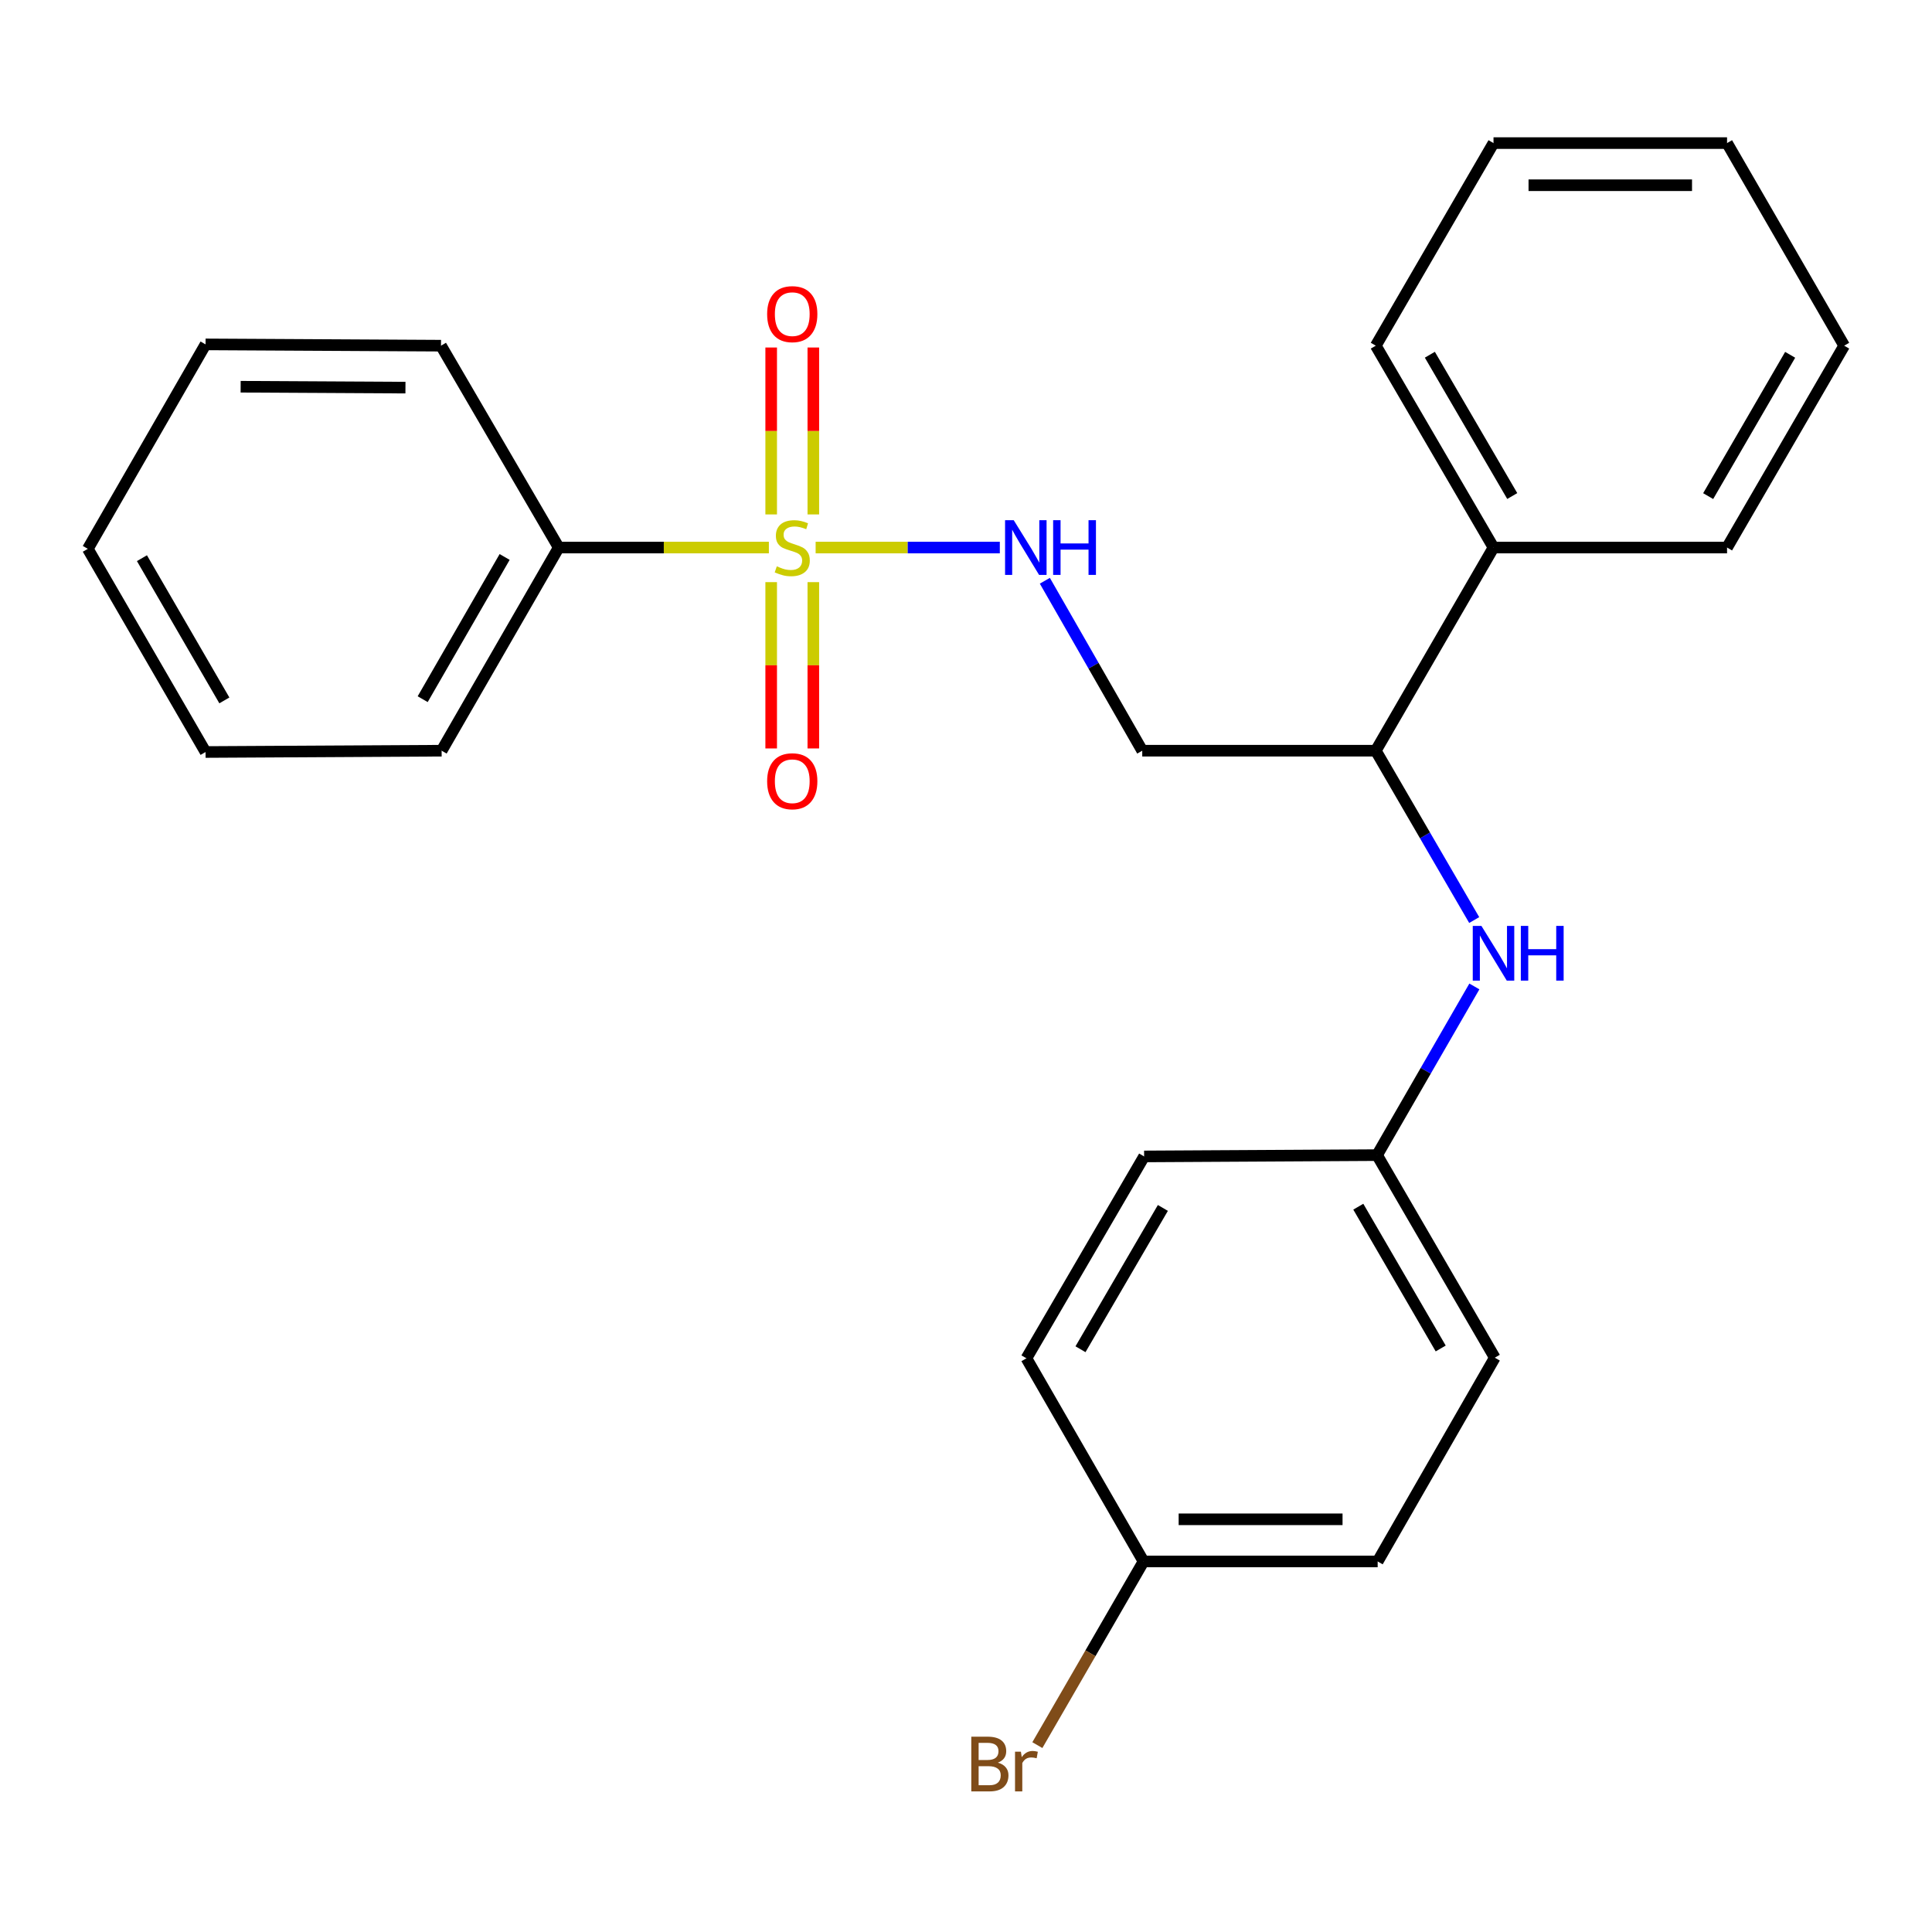 <?xml version='1.0' encoding='iso-8859-1'?>
<svg version='1.1' baseProfile='full'
              xmlns='http://www.w3.org/2000/svg'
                      xmlns:rdkit='http://www.rdkit.org/xml'
                      xmlns:xlink='http://www.w3.org/1999/xlink'
                  xml:space='preserve'
width='1000px' height='1000px' viewBox='0 0 1000 1000'>
<!-- END OF HEADER -->
<rect style='opacity:1.0;fill:#FFFFFF;stroke:none' width='1000' height='1000' x='0' y='0'> </rect>
<path class='bond-0' d='M 422.172,283.408 L 469.837,283.408' style='fill:none;fill-rule:evenodd;stroke:#CCCC00;stroke-width:6px;stroke-linecap:butt;stroke-linejoin:miter;stroke-opacity:1' />
<path class='bond-0' d='M 469.837,283.408 L 517.503,283.408' style='fill:none;fill-rule:evenodd;stroke:#0000FF;stroke-width:6px;stroke-linecap:butt;stroke-linejoin:miter;stroke-opacity:1' />
<path class='bond-2' d='M 399.164,301.31 L 399.164,344.352' style='fill:none;fill-rule:evenodd;stroke:#CCCC00;stroke-width:6px;stroke-linecap:butt;stroke-linejoin:miter;stroke-opacity:1' />
<path class='bond-2' d='M 399.164,344.352 L 399.164,387.394' style='fill:none;fill-rule:evenodd;stroke:#FF0000;stroke-width:6px;stroke-linecap:butt;stroke-linejoin:miter;stroke-opacity:1' />
<path class='bond-2' d='M 420.977,301.31 L 420.977,344.352' style='fill:none;fill-rule:evenodd;stroke:#CCCC00;stroke-width:6px;stroke-linecap:butt;stroke-linejoin:miter;stroke-opacity:1' />
<path class='bond-2' d='M 420.977,344.352 L 420.977,387.394' style='fill:none;fill-rule:evenodd;stroke:#FF0000;stroke-width:6px;stroke-linecap:butt;stroke-linejoin:miter;stroke-opacity:1' />
<path class='bond-3' d='M 420.977,266.266 L 420.977,223.068' style='fill:none;fill-rule:evenodd;stroke:#CCCC00;stroke-width:6px;stroke-linecap:butt;stroke-linejoin:miter;stroke-opacity:1' />
<path class='bond-3' d='M 420.977,223.068 L 420.977,179.87' style='fill:none;fill-rule:evenodd;stroke:#FF0000;stroke-width:6px;stroke-linecap:butt;stroke-linejoin:miter;stroke-opacity:1' />
<path class='bond-3' d='M 399.164,266.266 L 399.164,223.068' style='fill:none;fill-rule:evenodd;stroke:#CCCC00;stroke-width:6px;stroke-linecap:butt;stroke-linejoin:miter;stroke-opacity:1' />
<path class='bond-3' d='M 399.164,223.068 L 399.164,179.87' style='fill:none;fill-rule:evenodd;stroke:#FF0000;stroke-width:6px;stroke-linecap:butt;stroke-linejoin:miter;stroke-opacity:1' />
<path class='bond-5' d='M 397.968,283.408 L 343.579,283.408' style='fill:none;fill-rule:evenodd;stroke:#CCCC00;stroke-width:6px;stroke-linecap:butt;stroke-linejoin:miter;stroke-opacity:1' />
<path class='bond-5' d='M 343.579,283.408 L 289.19,283.408' style='fill:none;fill-rule:evenodd;stroke:#000000;stroke-width:6px;stroke-linecap:butt;stroke-linejoin:miter;stroke-opacity:1' />
<path class='bond-4' d='M 540.814,300.598 L 566.02,344.578' style='fill:none;fill-rule:evenodd;stroke:#0000FF;stroke-width:6px;stroke-linecap:butt;stroke-linejoin:miter;stroke-opacity:1' />
<path class='bond-4' d='M 566.02,344.578 L 591.227,388.559' style='fill:none;fill-rule:evenodd;stroke:#000000;stroke-width:6px;stroke-linecap:butt;stroke-linejoin:miter;stroke-opacity:1' />
<path class='bond-1' d='M 763.047,476.214 L 737.577,432.386' style='fill:none;fill-rule:evenodd;stroke:#0000FF;stroke-width:6px;stroke-linecap:butt;stroke-linejoin:miter;stroke-opacity:1' />
<path class='bond-1' d='M 737.577,432.386 L 712.107,388.559' style='fill:none;fill-rule:evenodd;stroke:#000000;stroke-width:6px;stroke-linecap:butt;stroke-linejoin:miter;stroke-opacity:1' />
<path class='bond-8' d='M 763.131,510.582 L 737.952,554.236' style='fill:none;fill-rule:evenodd;stroke:#0000FF;stroke-width:6px;stroke-linecap:butt;stroke-linejoin:miter;stroke-opacity:1' />
<path class='bond-8' d='M 737.952,554.236 L 712.773,597.89' style='fill:none;fill-rule:evenodd;stroke:#000000;stroke-width:6px;stroke-linecap:butt;stroke-linejoin:miter;stroke-opacity:1' />
<path class='bond-6' d='M 591.227,388.559 L 712.107,388.559' style='fill:none;fill-rule:evenodd;stroke:#000000;stroke-width:6px;stroke-linecap:butt;stroke-linejoin:miter;stroke-opacity:1' />
<path class='bond-15' d='M 289.19,283.408 L 228.586,388.559' style='fill:none;fill-rule:evenodd;stroke:#000000;stroke-width:6px;stroke-linecap:butt;stroke-linejoin:miter;stroke-opacity:1' />
<path class='bond-15' d='M 261.201,288.288 L 218.778,361.894' style='fill:none;fill-rule:evenodd;stroke:#000000;stroke-width:6px;stroke-linecap:butt;stroke-linejoin:miter;stroke-opacity:1' />
<path class='bond-16' d='M 289.19,283.408 L 228.259,178.924' style='fill:none;fill-rule:evenodd;stroke:#000000;stroke-width:6px;stroke-linecap:butt;stroke-linejoin:miter;stroke-opacity:1' />
<path class='bond-7' d='M 712.107,388.559 L 773.038,283.408' style='fill:none;fill-rule:evenodd;stroke:#000000;stroke-width:6px;stroke-linecap:butt;stroke-linejoin:miter;stroke-opacity:1' />
<path class='bond-17' d='M 773.038,283.408 L 712.107,178.924' style='fill:none;fill-rule:evenodd;stroke:#000000;stroke-width:6px;stroke-linecap:butt;stroke-linejoin:miter;stroke-opacity:1' />
<path class='bond-17' d='M 782.741,256.747 L 740.089,183.608' style='fill:none;fill-rule:evenodd;stroke:#000000;stroke-width:6px;stroke-linecap:butt;stroke-linejoin:miter;stroke-opacity:1' />
<path class='bond-18' d='M 773.038,283.408 L 893.918,283.408' style='fill:none;fill-rule:evenodd;stroke:#000000;stroke-width:6px;stroke-linecap:butt;stroke-linejoin:miter;stroke-opacity:1' />
<path class='bond-11' d='M 712.773,597.89 L 592.196,598.569' style='fill:none;fill-rule:evenodd;stroke:#000000;stroke-width:6px;stroke-linecap:butt;stroke-linejoin:miter;stroke-opacity:1' />
<path class='bond-12' d='M 712.773,597.89 L 773.704,702.738' style='fill:none;fill-rule:evenodd;stroke:#000000;stroke-width:6px;stroke-linecap:butt;stroke-linejoin:miter;stroke-opacity:1' />
<path class='bond-12' d='M 703.053,624.577 L 745.705,697.971' style='fill:none;fill-rule:evenodd;stroke:#000000;stroke-width:6px;stroke-linecap:butt;stroke-linejoin:miter;stroke-opacity:1' />
<path class='bond-9' d='M 591.893,808.203 L 713.076,808.203' style='fill:none;fill-rule:evenodd;stroke:#000000;stroke-width:6px;stroke-linecap:butt;stroke-linejoin:miter;stroke-opacity:1' />
<path class='bond-9' d='M 610.071,786.39 L 694.899,786.39' style='fill:none;fill-rule:evenodd;stroke:#000000;stroke-width:6px;stroke-linecap:butt;stroke-linejoin:miter;stroke-opacity:1' />
<path class='bond-10' d='M 591.893,808.203 L 564.414,855.739' style='fill:none;fill-rule:evenodd;stroke:#000000;stroke-width:6px;stroke-linecap:butt;stroke-linejoin:miter;stroke-opacity:1' />
<path class='bond-10' d='M 564.414,855.739 L 536.935,903.275' style='fill:none;fill-rule:evenodd;stroke:#7F4C19;stroke-width:6px;stroke-linecap:butt;stroke-linejoin:miter;stroke-opacity:1' />
<path class='bond-27' d='M 591.893,808.203 L 531.277,703.053' style='fill:none;fill-rule:evenodd;stroke:#000000;stroke-width:6px;stroke-linecap:butt;stroke-linejoin:miter;stroke-opacity:1' />
<path class='bond-13' d='M 592.196,598.569 L 531.277,703.053' style='fill:none;fill-rule:evenodd;stroke:#000000;stroke-width:6px;stroke-linecap:butt;stroke-linejoin:miter;stroke-opacity:1' />
<path class='bond-13' d='M 601.902,625.228 L 559.259,698.367' style='fill:none;fill-rule:evenodd;stroke:#000000;stroke-width:6px;stroke-linecap:butt;stroke-linejoin:miter;stroke-opacity:1' />
<path class='bond-14' d='M 773.704,702.738 L 713.076,808.203' style='fill:none;fill-rule:evenodd;stroke:#000000;stroke-width:6px;stroke-linecap:butt;stroke-linejoin:miter;stroke-opacity:1' />
<path class='bond-21' d='M 228.586,388.559 L 106.397,389.237' style='fill:none;fill-rule:evenodd;stroke:#000000;stroke-width:6px;stroke-linecap:butt;stroke-linejoin:miter;stroke-opacity:1' />
<path class='bond-22' d='M 228.259,178.924 L 106.397,178.257' style='fill:none;fill-rule:evenodd;stroke:#000000;stroke-width:6px;stroke-linecap:butt;stroke-linejoin:miter;stroke-opacity:1' />
<path class='bond-22' d='M 209.861,200.637 L 124.557,200.17' style='fill:none;fill-rule:evenodd;stroke:#000000;stroke-width:6px;stroke-linecap:butt;stroke-linejoin:miter;stroke-opacity:1' />
<path class='bond-20' d='M 712.107,178.924 L 773.038,74.064' style='fill:none;fill-rule:evenodd;stroke:#000000;stroke-width:6px;stroke-linecap:butt;stroke-linejoin:miter;stroke-opacity:1' />
<path class='bond-19' d='M 893.918,283.408 L 954.545,178.924' style='fill:none;fill-rule:evenodd;stroke:#000000;stroke-width:6px;stroke-linecap:butt;stroke-linejoin:miter;stroke-opacity:1' />
<path class='bond-19' d='M 884.145,256.788 L 926.585,183.649' style='fill:none;fill-rule:evenodd;stroke:#000000;stroke-width:6px;stroke-linecap:butt;stroke-linejoin:miter;stroke-opacity:1' />
<path class='bond-23' d='M 954.545,178.924 L 893.918,74.064' style='fill:none;fill-rule:evenodd;stroke:#000000;stroke-width:6px;stroke-linecap:butt;stroke-linejoin:miter;stroke-opacity:1' />
<path class='bond-26' d='M 773.038,74.064 L 893.918,74.064' style='fill:none;fill-rule:evenodd;stroke:#000000;stroke-width:6px;stroke-linecap:butt;stroke-linejoin:miter;stroke-opacity:1' />
<path class='bond-26' d='M 791.17,95.877 L 875.786,95.877' style='fill:none;fill-rule:evenodd;stroke:#000000;stroke-width:6px;stroke-linecap:butt;stroke-linejoin:miter;stroke-opacity:1' />
<path class='bond-25' d='M 106.397,389.237 L 45.455,284.075' style='fill:none;fill-rule:evenodd;stroke:#000000;stroke-width:6px;stroke-linecap:butt;stroke-linejoin:miter;stroke-opacity:1' />
<path class='bond-25' d='M 116.129,362.526 L 73.469,288.912' style='fill:none;fill-rule:evenodd;stroke:#000000;stroke-width:6px;stroke-linecap:butt;stroke-linejoin:miter;stroke-opacity:1' />
<path class='bond-24' d='M 106.397,178.257 L 45.455,284.075' style='fill:none;fill-rule:evenodd;stroke:#000000;stroke-width:6px;stroke-linecap:butt;stroke-linejoin:miter;stroke-opacity:1' />
<path  class='atom-0' d='M 402.07 293.128
Q 402.39 293.248, 403.71 293.808
Q 405.03 294.368, 406.47 294.728
Q 407.95 295.048, 409.39 295.048
Q 412.07 295.048, 413.63 293.768
Q 415.19 292.448, 415.19 290.168
Q 415.19 288.608, 414.39 287.648
Q 413.63 286.688, 412.43 286.168
Q 411.23 285.648, 409.23 285.048
Q 406.71 284.288, 405.19 283.568
Q 403.71 282.848, 402.63 281.328
Q 401.59 279.808, 401.59 277.248
Q 401.59 273.688, 403.99 271.488
Q 406.43 269.288, 411.23 269.288
Q 414.51 269.288, 418.23 270.848
L 417.31 273.928
Q 413.91 272.528, 411.35 272.528
Q 408.59 272.528, 407.07 273.688
Q 405.55 274.808, 405.59 276.768
Q 405.59 278.288, 406.35 279.208
Q 407.15 280.128, 408.27 280.648
Q 409.43 281.168, 411.35 281.768
Q 413.91 282.568, 415.43 283.368
Q 416.95 284.168, 418.03 285.808
Q 419.15 287.408, 419.15 290.168
Q 419.15 294.088, 416.51 296.208
Q 413.91 298.288, 409.55 298.288
Q 407.03 298.288, 405.11 297.728
Q 403.23 297.208, 400.99 296.288
L 402.07 293.128
' fill='#CCCC00'/>
<path  class='atom-1' d='M 524.702 269.248
L 533.982 284.248
Q 534.902 285.728, 536.382 288.408
Q 537.862 291.088, 537.942 291.248
L 537.942 269.248
L 541.702 269.248
L 541.702 297.568
L 537.822 297.568
L 527.862 281.168
Q 526.702 279.248, 525.462 277.048
Q 524.262 274.848, 523.902 274.168
L 523.902 297.568
L 520.222 297.568
L 520.222 269.248
L 524.702 269.248
' fill='#0000FF'/>
<path  class='atom-1' d='M 545.102 269.248
L 548.942 269.248
L 548.942 281.288
L 563.422 281.288
L 563.422 269.248
L 567.262 269.248
L 567.262 297.568
L 563.422 297.568
L 563.422 284.488
L 548.942 284.488
L 548.942 297.568
L 545.102 297.568
L 545.102 269.248
' fill='#0000FF'/>
<path  class='atom-2' d='M 766.778 479.246
L 776.058 494.246
Q 776.978 495.726, 778.458 498.406
Q 779.938 501.086, 780.018 501.246
L 780.018 479.246
L 783.778 479.246
L 783.778 507.566
L 779.898 507.566
L 769.938 491.166
Q 768.778 489.246, 767.538 487.046
Q 766.338 484.846, 765.978 484.166
L 765.978 507.566
L 762.298 507.566
L 762.298 479.246
L 766.778 479.246
' fill='#0000FF'/>
<path  class='atom-2' d='M 787.178 479.246
L 791.018 479.246
L 791.018 491.286
L 805.498 491.286
L 805.498 479.246
L 809.338 479.246
L 809.338 507.566
L 805.498 507.566
L 805.498 494.486
L 791.018 494.486
L 791.018 507.566
L 787.178 507.566
L 787.178 479.246
' fill='#0000FF'/>
<path  class='atom-3' d='M 397.07 404.368
Q 397.07 397.568, 400.43 393.768
Q 403.79 389.968, 410.07 389.968
Q 416.35 389.968, 419.71 393.768
Q 423.07 397.568, 423.07 404.368
Q 423.07 411.248, 419.67 415.168
Q 416.27 419.048, 410.07 419.048
Q 403.83 419.048, 400.43 415.168
Q 397.07 411.288, 397.07 404.368
M 410.07 415.848
Q 414.39 415.848, 416.71 412.968
Q 419.07 410.048, 419.07 404.368
Q 419.07 398.808, 416.71 396.008
Q 414.39 393.168, 410.07 393.168
Q 405.75 393.168, 403.39 395.968
Q 401.07 398.768, 401.07 404.368
Q 401.07 410.088, 403.39 412.968
Q 405.75 415.848, 410.07 415.848
' fill='#FF0000'/>
<path  class='atom-4' d='M 397.07 162.596
Q 397.07 155.796, 400.43 151.996
Q 403.79 148.196, 410.07 148.196
Q 416.35 148.196, 419.71 151.996
Q 423.07 155.796, 423.07 162.596
Q 423.07 169.476, 419.67 173.396
Q 416.27 177.276, 410.07 177.276
Q 403.83 177.276, 400.43 173.396
Q 397.07 169.516, 397.07 162.596
M 410.07 174.076
Q 414.39 174.076, 416.71 171.196
Q 419.07 168.276, 419.07 162.596
Q 419.07 157.036, 416.71 154.236
Q 414.39 151.396, 410.07 151.396
Q 405.75 151.396, 403.39 154.196
Q 401.07 156.996, 401.07 162.596
Q 401.07 168.316, 403.39 171.196
Q 405.75 174.076, 410.07 174.076
' fill='#FF0000'/>
<path  class='atom-11' d='M 516.497 912.343
Q 519.217 913.103, 520.577 914.783
Q 521.977 916.423, 521.977 918.863
Q 521.977 922.783, 519.457 925.023
Q 516.977 927.223, 512.257 927.223
L 502.737 927.223
L 502.737 898.903
L 511.097 898.903
Q 515.937 898.903, 518.377 900.863
Q 520.817 902.823, 520.817 906.423
Q 520.817 910.703, 516.497 912.343
M 506.537 902.103
L 506.537 910.983
L 511.097 910.983
Q 513.897 910.983, 515.337 909.863
Q 516.817 908.703, 516.817 906.423
Q 516.817 902.103, 511.097 902.103
L 506.537 902.103
M 512.257 924.023
Q 515.017 924.023, 516.497 922.703
Q 517.977 921.383, 517.977 918.863
Q 517.977 916.543, 516.337 915.383
Q 514.737 914.183, 511.657 914.183
L 506.537 914.183
L 506.537 924.023
L 512.257 924.023
' fill='#7F4C19'/>
<path  class='atom-11' d='M 528.417 906.663
L 528.857 909.503
Q 531.017 906.303, 534.537 906.303
Q 535.657 906.303, 537.177 906.703
L 536.577 910.063
Q 534.857 909.663, 533.897 909.663
Q 532.217 909.663, 531.097 910.343
Q 530.017 910.983, 529.137 912.543
L 529.137 927.223
L 525.377 927.223
L 525.377 906.663
L 528.417 906.663
' fill='#7F4C19'/>
</svg>
